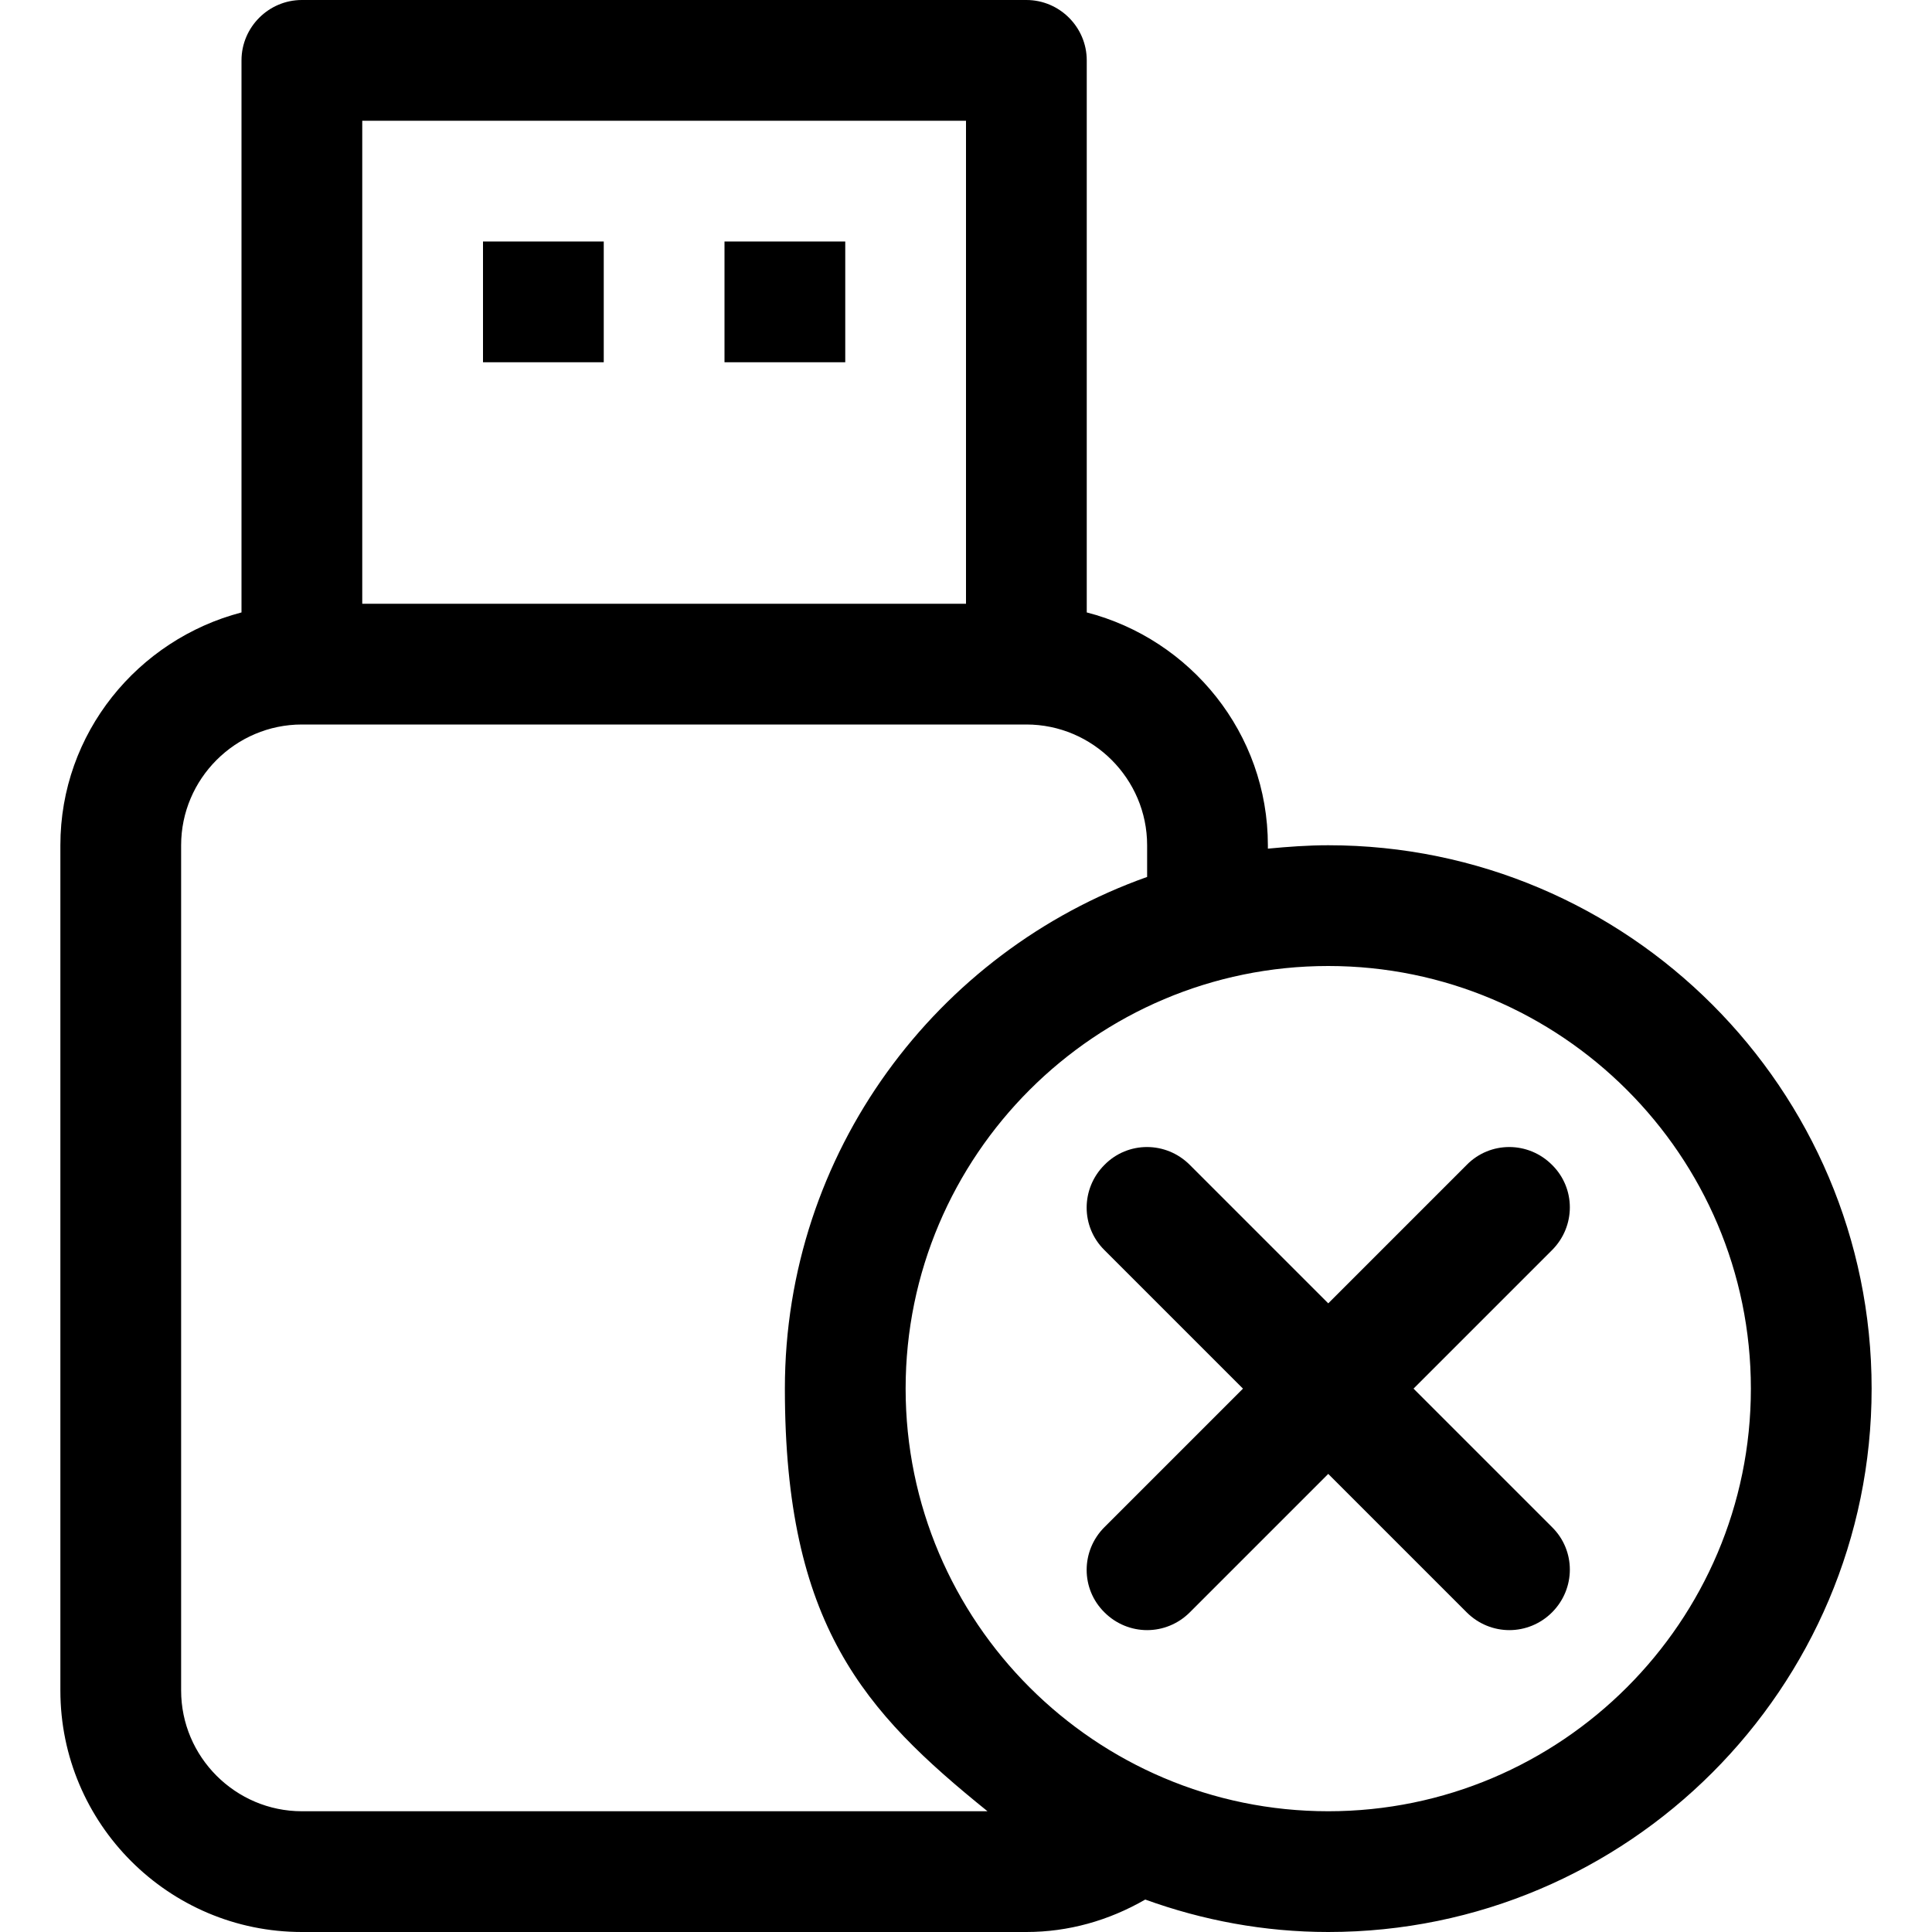 <?xml version="1.0" encoding="UTF-8"?>
<svg id="Layer_1" xmlns="http://www.w3.org/2000/svg" xmlns:xlink="http://www.w3.org/1999/xlink" version="1.1" viewBox="0 0 512 512">
  <!-- Generator: Adobe Illustrator 29.2.1, SVG Export Plug-In . SVG Version: 2.1.0 Build 116)  -->
  <rect x="128" y="64" width="32" height="32"/>
  <rect x="192" y="64" width="32" height="32"/>
  <path d="M352,224c-5.4,0-10.7.4-16,.9v-.9c0-29.7-20.5-54.6-48-61.7V16C288,7.2,280.8,0,272,0H80C71.2,0,64,7.2,64,16v146.3c-27.5,7.2-48,32-48,61.7v224c0,35.3,28.7,64,64,64h192c11.1,0,21.8-3,31.5-8.6,15.2,5.5,31.5,8.6,48.5,8.6,79.4,0,144-64.6,144-144s-64.6-144-144-144ZM96,32h160v128H96V32ZM80,480c-17.6,0-32-14.4-32-32v-224c0-17.6,14.4-32,32-32h192c17.6,0,32,14.4,32,32v8.4c-55.8,19.8-96,73-96,135.6s21,85.6,53.7,112H80ZM352,480c-61.7,0-112-50.2-112-112s50.3-112,112-112,112,50.2,112,112-50.3,112-112,112Z"/>
  <path d="M411.3,308.7c-6.3-6.3-16.4-6.3-22.6,0l-36.7,36.7-36.7-36.7c-6.3-6.3-16.4-6.3-22.6,0-6.3,6.3-6.3,16.4,0,22.6l36.7,36.7-36.7,36.7c-6.3,6.3-6.3,16.4,0,22.6,3.1,3.1,7.2,4.7,11.3,4.7s8.2-1.6,11.3-4.7l36.7-36.7,36.7,36.7c3.1,3.1,7.2,4.7,11.3,4.7s8.2-1.6,11.3-4.7c6.3-6.3,6.3-16.4,0-22.6l-36.7-36.7,36.7-36.7c6.3-6.3,6.3-16.4,0-22.6Z"/>
</svg>